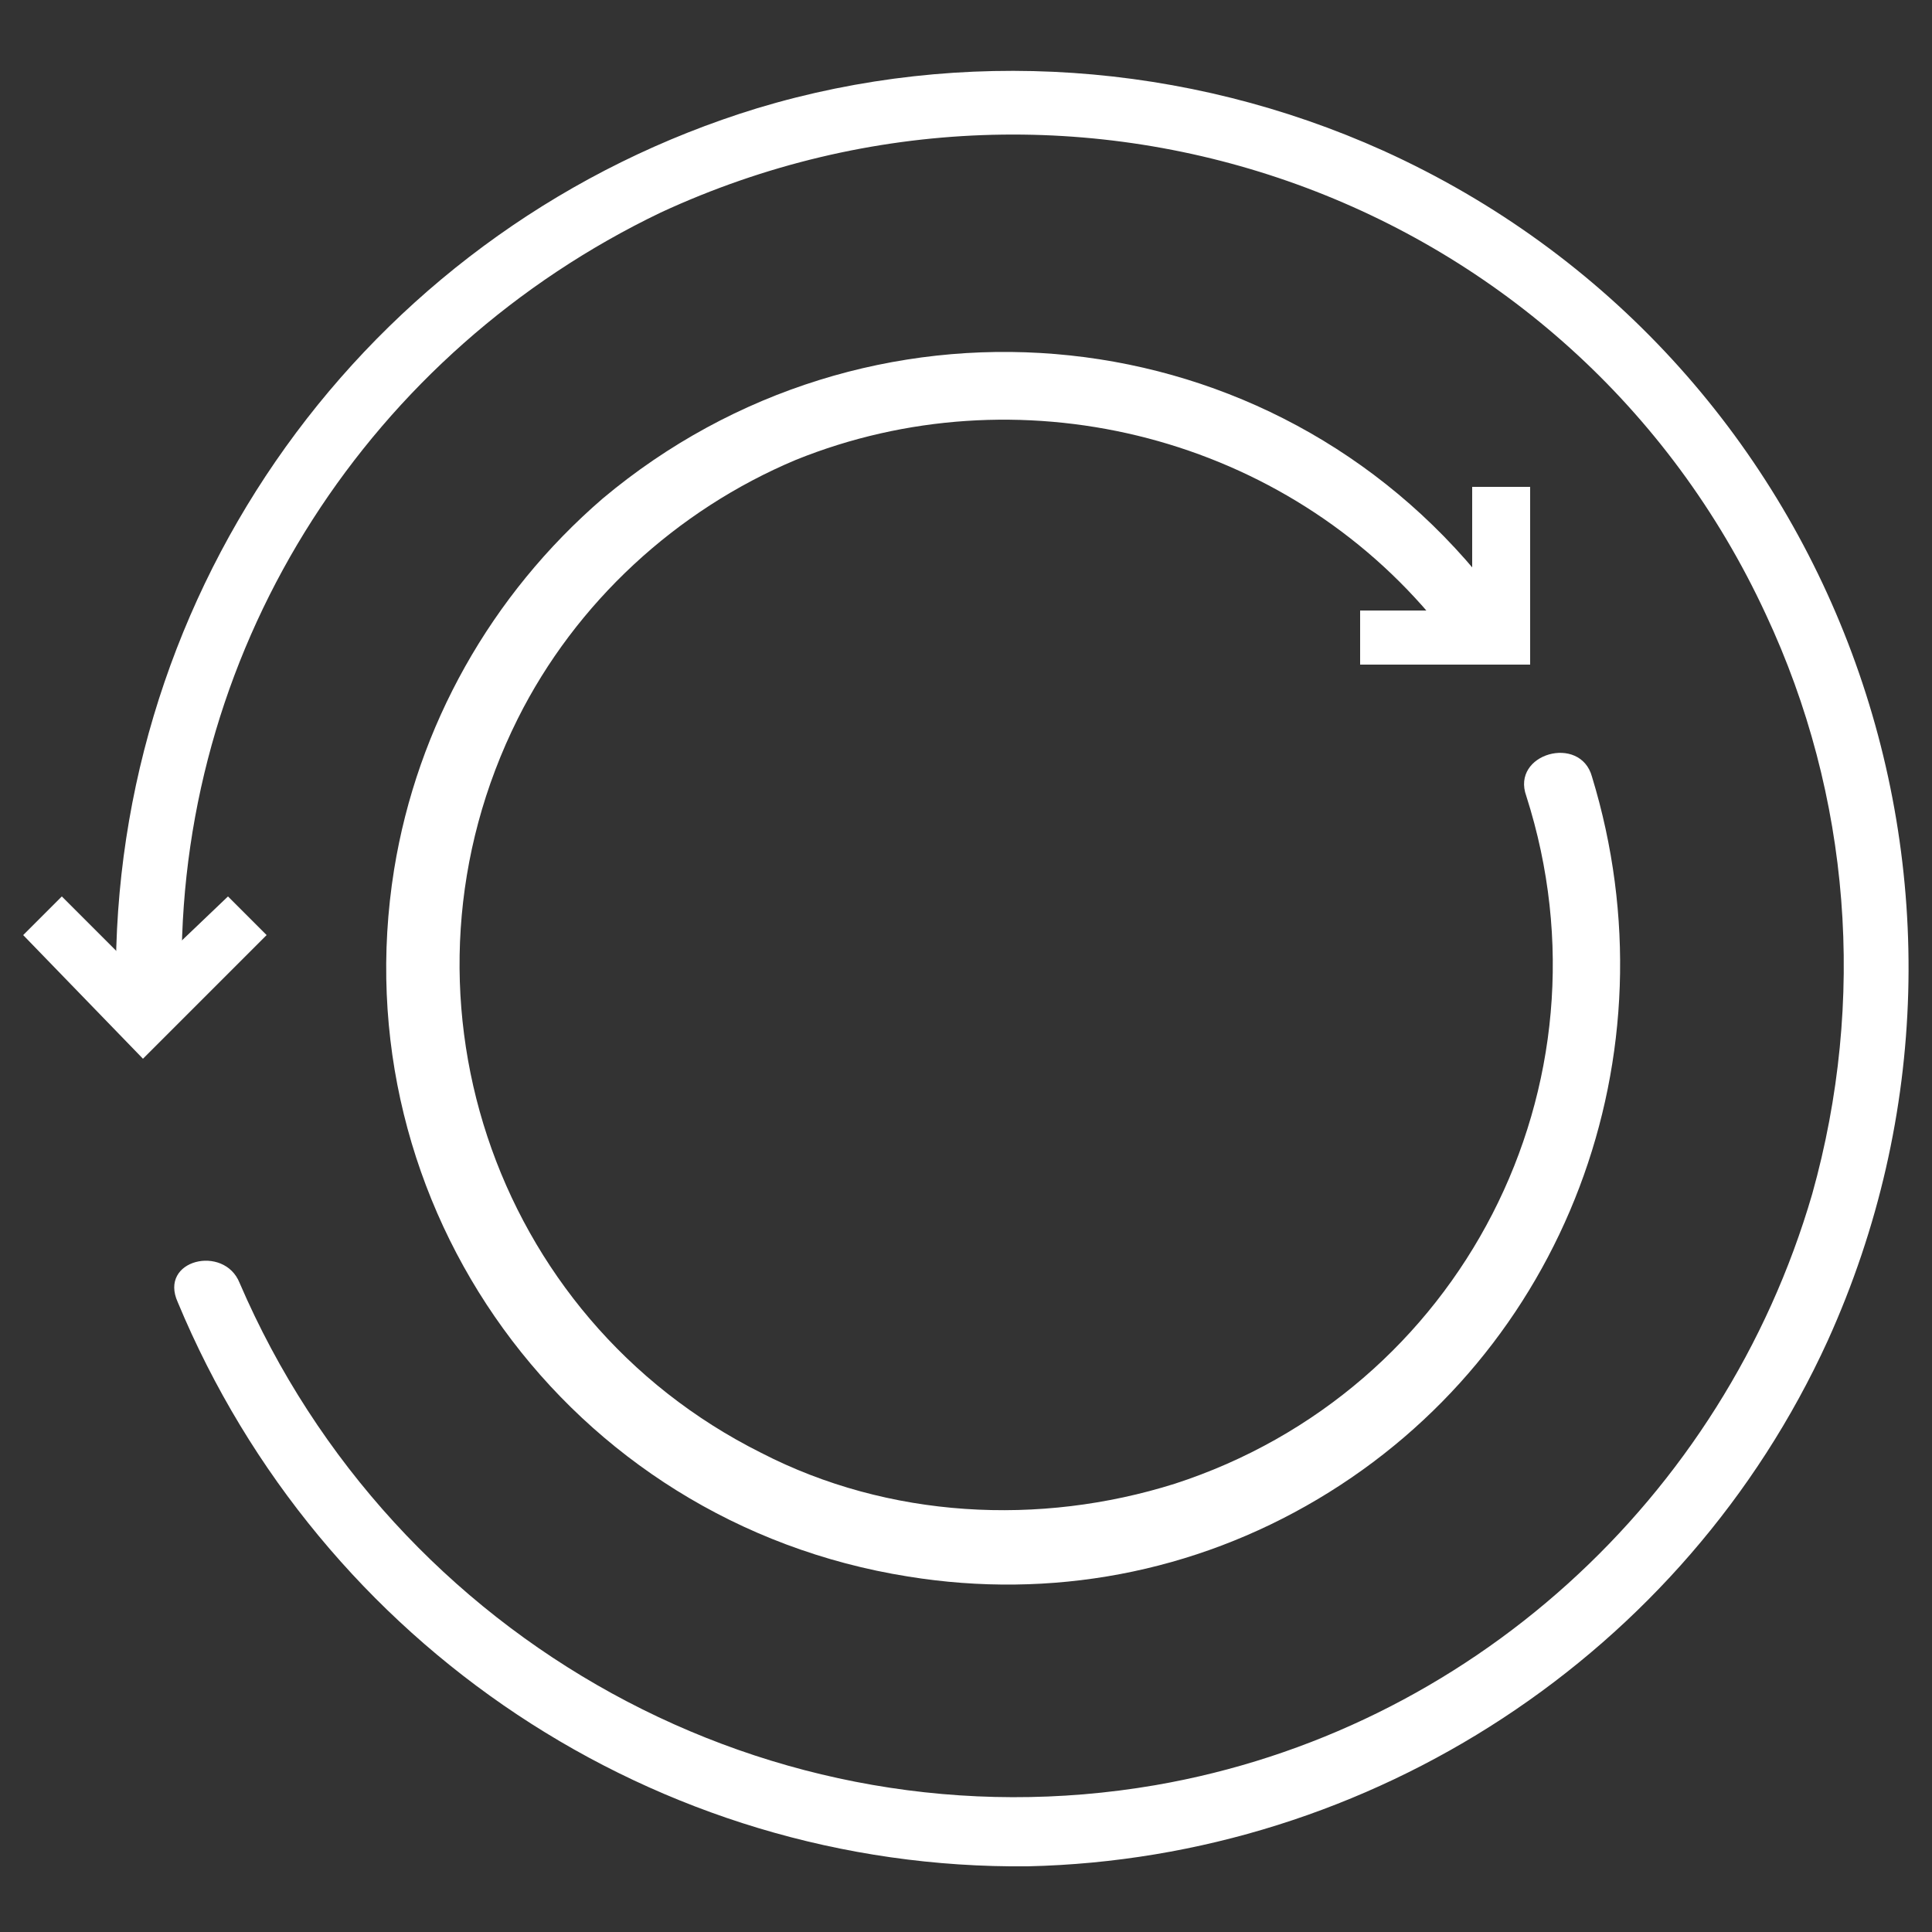 <?xml version="1.0" encoding="UTF-8"?> <!-- Generator: Adobe Illustrator 24.1.1, SVG Export Plug-In . SVG Version: 6.00 Build 0) --> <svg xmlns="http://www.w3.org/2000/svg" xmlns:xlink="http://www.w3.org/1999/xlink" version="1.1" id="Calque_1" x="0px" y="0px" viewBox="0 0 50 50" style="enable-background:new 0 0 50 50;" xml:space="preserve"><rect x="0" y="0" width="50" height="50" fill="#333333" stroke="none"/> <style type="text/css"> .st0{fill:#FFFFFF;} </style> <g id="Calque_2_1_"> <g id="Calque_5"> <path class="st0" d="M4.7,25C4.7,16.6,9.6,9.1,17.1,5.5c10.8-5,23.6-0.4,28.6,10.4c2.2,4.7,2.6,10,1.2,15 c-2.3,7.9-8.9,13.9-17,15.3c-9.9,1.7-19.7-3.7-23.7-13c-0.4-1-2.1-0.6-1.6,0.5c3.7,8.9,12.4,14.7,22,14.6 c8.9-0.2,17-5.5,20.7-13.6C52.6,23,47.5,9.2,35.8,3.9c-5.1-2.3-10.9-2.7-16.2-1.1C9.8,5.8,3.1,14.8,3,25c0.1,0.5,0.5,0.8,0.9,0.8 C4.3,25.7,4.6,25.4,4.7,25z"></path> <path class="st0" d="M38.2,14.8C32.5,8,22.4,7.2,15.6,12.9c-2.9,2.5-4.8,5.9-5.4,9.6c-1.4,8.7,4.5,16.9,13.3,18.3 c3.7,0.6,7.4-0.1,10.6-2c6.4-3.8,9.3-11.5,7.1-18.7c-0.3-1.1-2.1-0.6-1.7,0.5c2.4,7.5-1.7,15.4-9.1,17.8 c-3.5,1.1-7.4,0.9-10.7-0.8c-7-3.5-9.8-12-6.3-19c1.5-3,4.1-5.4,7.2-6.7c5.7-2.3,12.4-0.7,16.4,4C37.7,16.9,38.9,15.6,38.2,14.8 L38.2,14.8z"></path> <polygon class="st0" points="3.7,27.4 0.6,24.2 1.6,23.2 3.7,25.3 5.9,23.2 6.9,24.2 "></polygon> <polygon class="st0" points="39.6,17.2 35.2,17.2 35.2,15.8 38.1,15.8 38.1,12.6 39.6,12.6 "></polygon> </g> </g> </svg> 